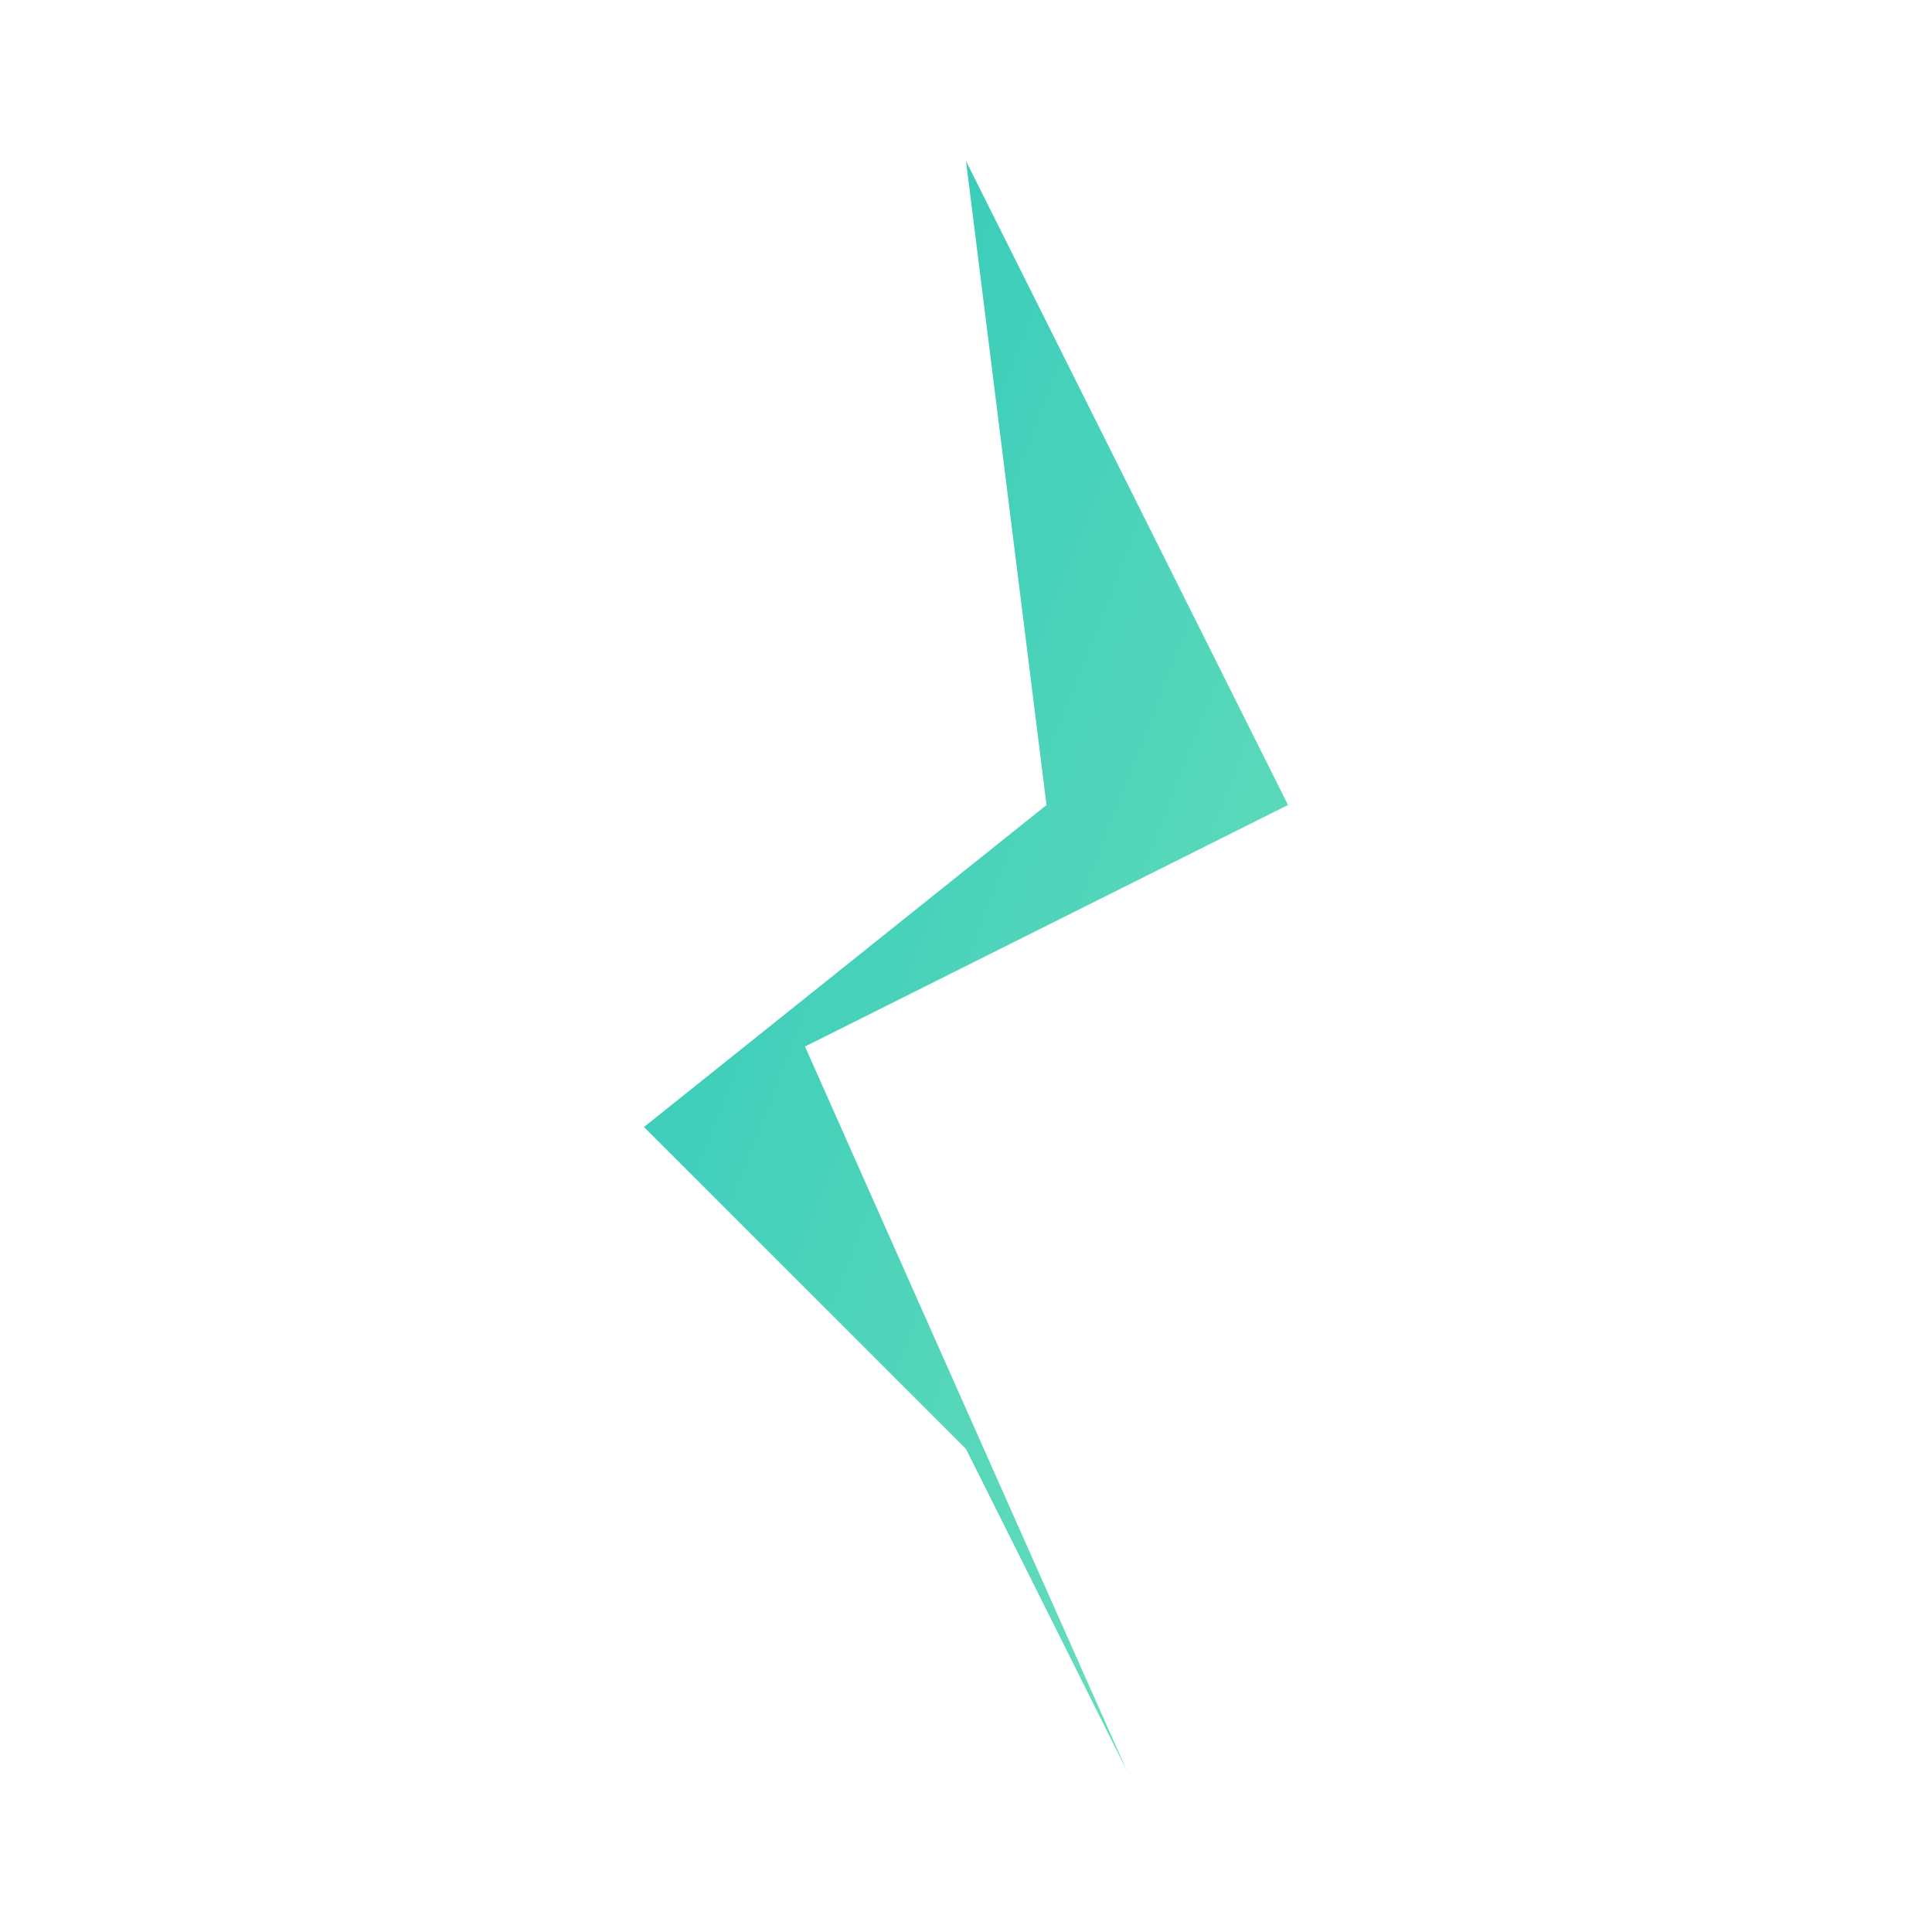 <svg width="48" height="48" viewBox="0 0 48 48" fill="none" xmlns="http://www.w3.org/2000/svg">
  <defs>
    <filter id="glow" x="-50%" y="-50%" width="200%" height="200%">
      <feGaussianBlur stdDeviation="3" result="coloredBlur"/>
      <feMerge>
        <feMergeNode in="coloredBlur"/>
        <feMergeNode in="SourceGraphic"/>
      </feMerge>
    </filter>
    <linearGradient id="lightning" x1="0%" y1="0%" x2="100%" y2="100%">
      <stop offset="0%" stop-color="#29C6B9"/>
      <stop offset="100%" stop-color="#70e1bb"/>
    </linearGradient>
  </defs>
  <polygon points="24,4 32,20 20,26 28,44 24,36 16,28 26,20" fill="url(#lightning)" filter="url(#glow)"/>
</svg>
